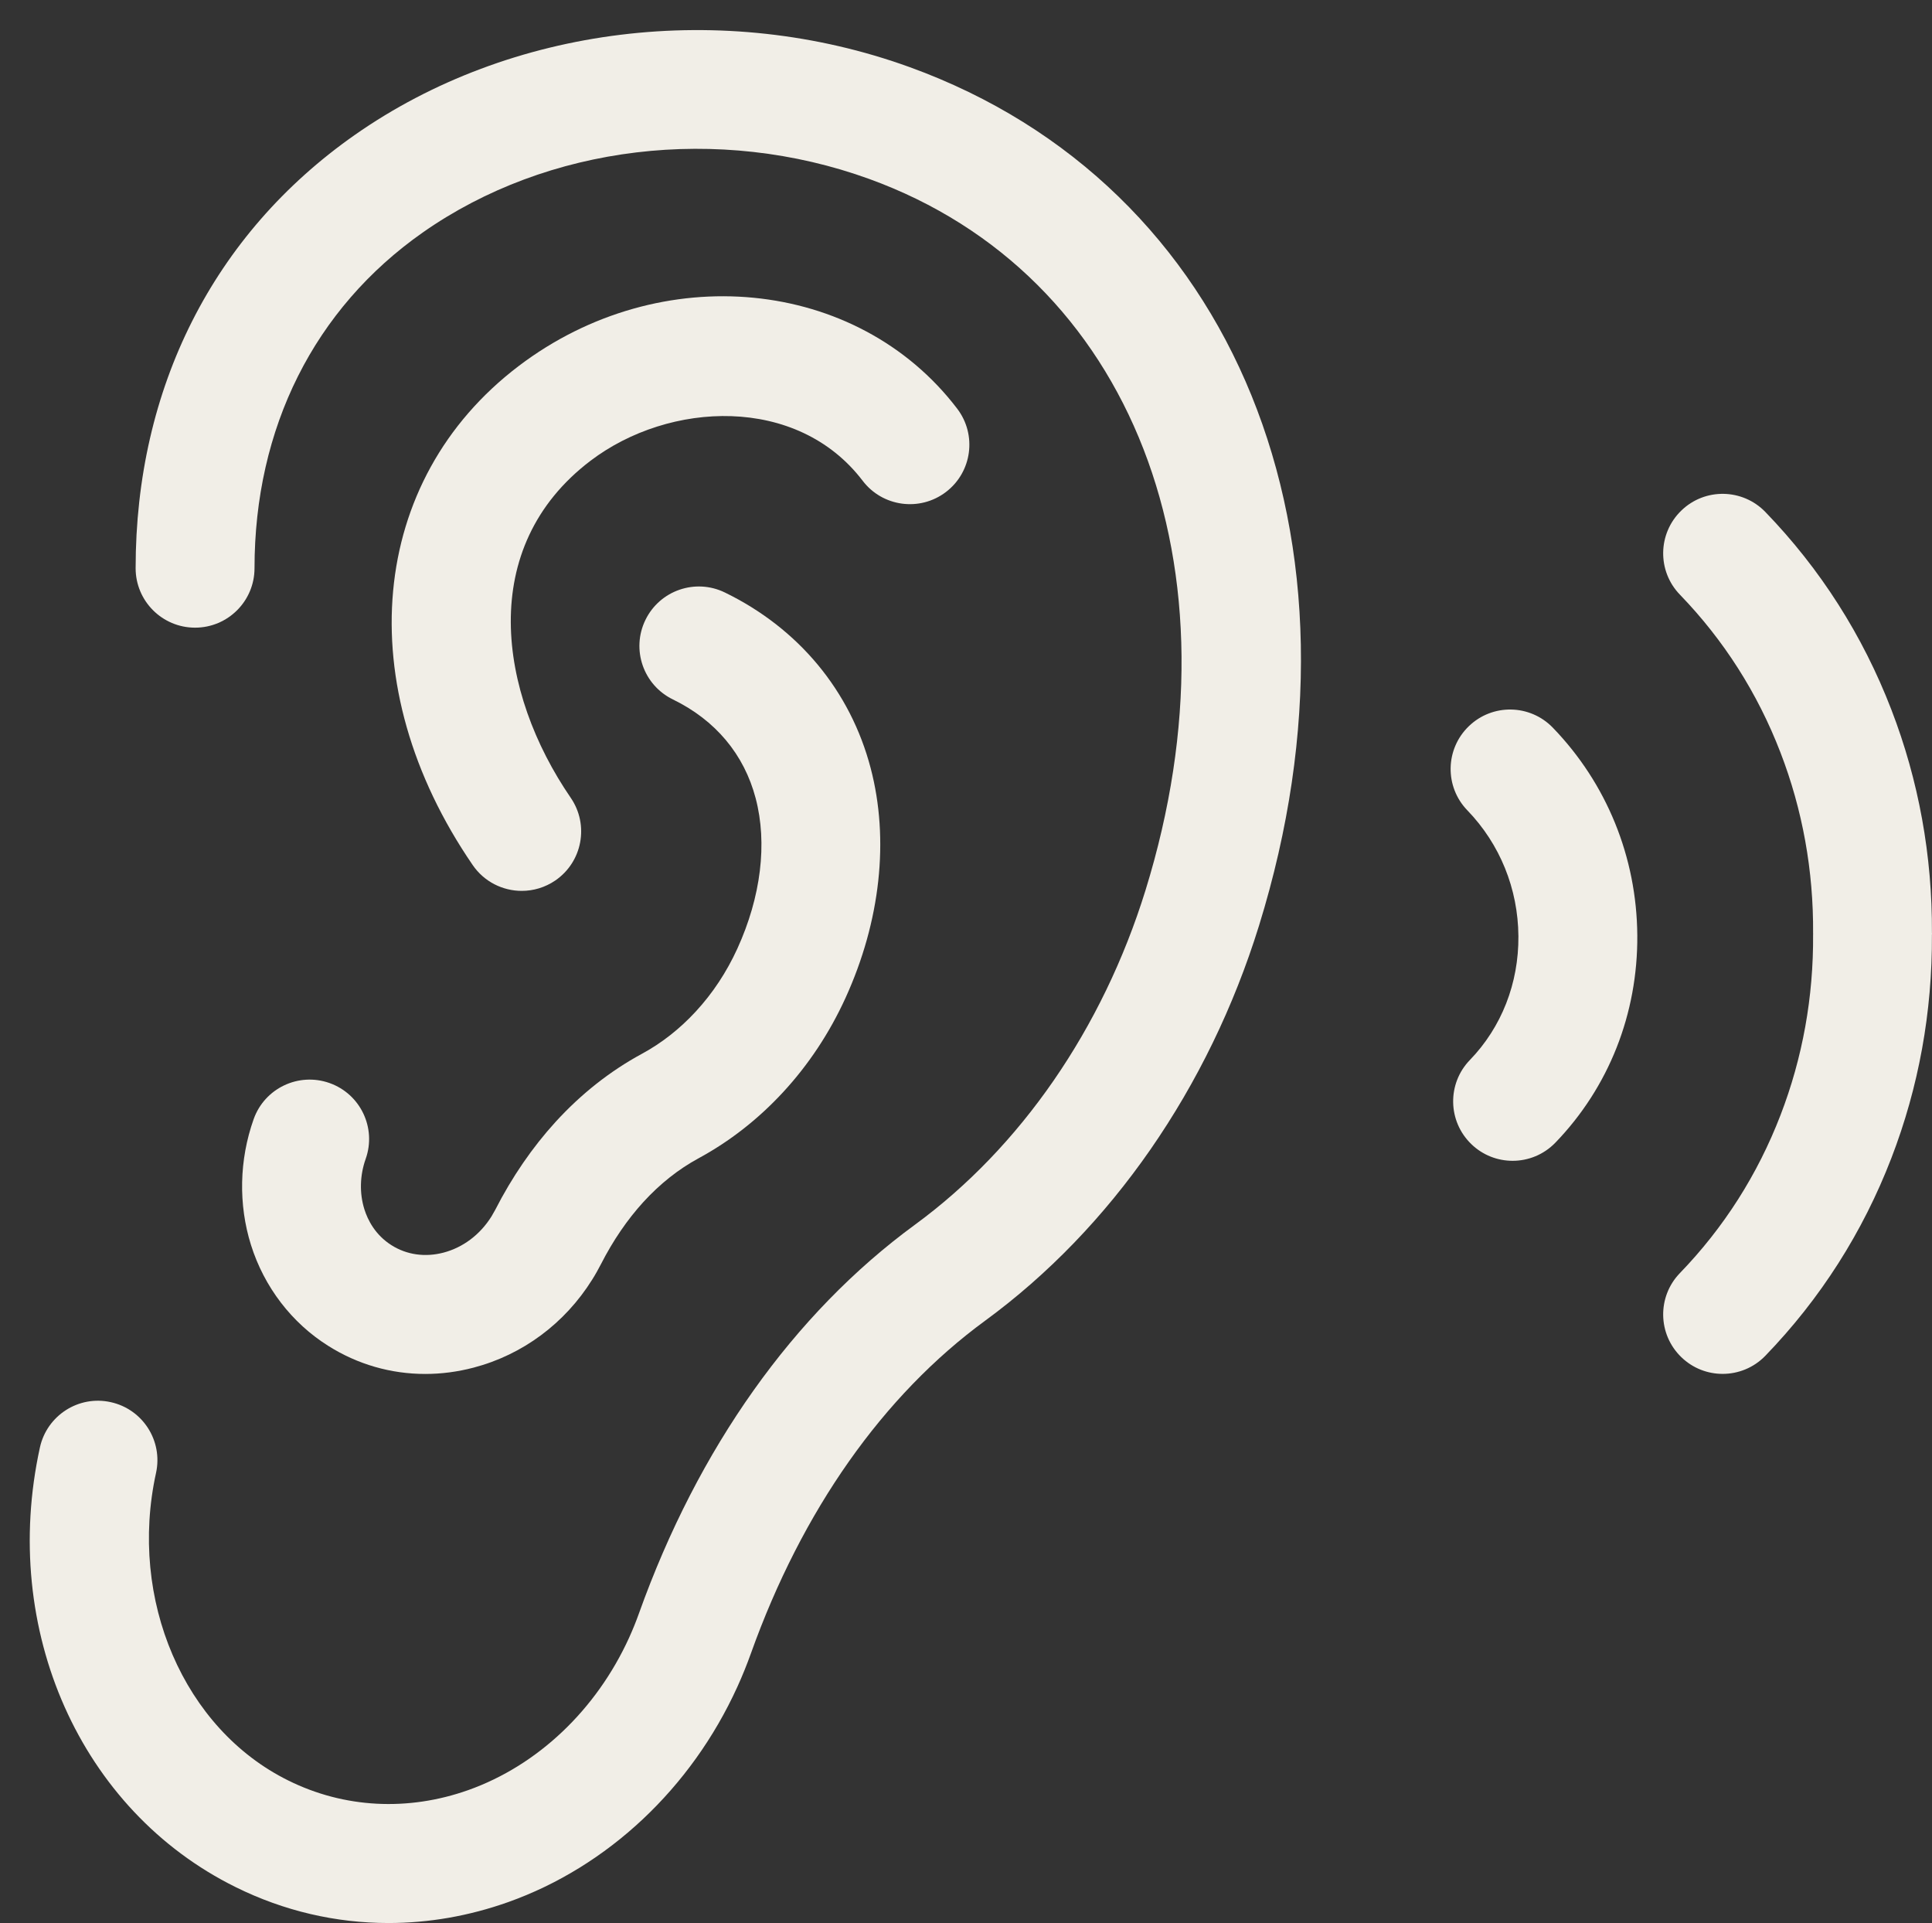 <?xml version="1.0" encoding="UTF-8" standalone="no"?><svg xmlns="http://www.w3.org/2000/svg" xmlns:xlink="http://www.w3.org/1999/xlink" fill="#f1eee7" height="129.4" preserveAspectRatio="xMidYMid meet" version="1" viewBox="34.0 34.3 130.0 129.4" width="130" zoomAndPan="magnify"><rect x="34.0" y="34.3" width="130.0" height="129.4" fill="#333333" stroke="none"/><g id="change1_1"><path d="M95.208,38.816c-12.539-4.544-26.851-2.79-37.352,4.574c-9.499,6.661-14.73,17.009-14.73,29.138c0,2.209,1.791,4,4,4 c2.209,0,4-1.791,4-4c0-9.445,4.021-17.467,11.323-22.588c8.401-5.891,19.911-7.271,30.033-3.603 c17.692,6.411,25.337,26.099,18.592,47.873c-2.884,9.292-8.394,17.278-15.512,22.488c-8.164,5.976-14.585,15.016-18.566,26.142 c-0.197,0.553-0.419,1.1-0.665,1.642c-2.21,4.853-6.153,8.591-10.818,10.251c-4.058,1.441-8.357,1.219-12.107-0.641 c-7.032-3.468-10.777-12.173-8.907-20.695c0.474-2.158-0.892-4.291-3.049-4.763c-2.155-0.479-4.29,0.891-4.764,3.049 c-2.69,12.26,2.73,24.427,13.176,29.581c3.241,1.605,6.741,2.414,10.282,2.414c2.692,0,5.41-0.469,8.052-1.408 c6.695-2.383,12.314-7.659,15.417-14.477c0.339-0.744,0.643-1.498,0.915-2.256c3.44-9.616,8.891-17.356,15.761-22.384 c8.491-6.215,15.036-15.651,18.426-26.572C126.789,70.512,117.122,46.758,95.208,38.816z"/><path d="M73.74,65.295c5.287-4.012,13.902-4.428,18.305,1.348c1.336,1.755,3.843,2.098,5.605,0.758 c1.758-1.339,2.097-3.848,0.758-5.605c-6.726-8.829-19.96-10.117-29.505-2.872C58.787,66.604,57.515,80.411,65.807,92.5 c0.775,1.13,2.028,1.737,3.302,1.737c0.779,0,1.567-0.228,2.259-0.701c1.821-1.25,2.285-3.739,1.036-5.561 C67.539,80.884,66.066,71.121,73.74,65.295z"/><path d="M56.173,107.165c-2.086-0.738-4.369,0.352-5.106,2.432c-0.971,2.735-1.034,5.74-0.179,8.463 c0.891,2.831,2.74,5.244,5.203,6.79c1.98,1.249,4.221,1.887,6.521,1.887c1.08,0,2.173-0.141,3.256-0.426 c3.299-0.866,6.136-2.972,7.98-5.923c0.111-0.176,0.216-0.353,0.316-0.531c0.096-0.17,0.188-0.342,0.277-0.515 c0.809-1.582,1.768-2.986,2.848-4.171c1.117-1.222,2.367-2.213,3.714-2.943c2.096-1.136,4.009-2.63,5.683-4.441 c1.713-1.853,3.127-3.986,4.203-6.341c2.357-5.166,2.959-10.661,1.695-15.471c-1.367-5.204-4.85-9.399-9.808-11.813 c-1.986-0.967-4.38-0.143-5.347,1.846c-0.967,1.986-0.141,4.379,1.846,5.347c2.869,1.396,4.795,3.697,5.573,6.655 c0.797,3.031,0.358,6.623-1.234,10.113c-0.723,1.581-1.665,3.006-2.802,4.235c-1.077,1.166-2.294,2.121-3.618,2.838 c-2.137,1.158-4.091,2.7-5.812,4.584c-1.563,1.714-2.93,3.706-4.062,5.921l-0.249,0.438c-0.766,1.224-1.913,2.09-3.234,2.436 c-1.232,0.322-2.466,0.148-3.486-0.495c-1.102-0.693-1.605-1.7-1.832-2.42c-0.338-1.076-0.308-2.28,0.086-3.39 C59.345,110.189,58.255,107.903,56.173,107.165z"/><path d="M132.831,83.161c-1.59,1.535-1.633,4.067-0.098,5.655c2.193,2.269,3.414,5.276,3.437,8.469 c0.025,3.169-1.135,6.128-3.267,8.332c-1.535,1.589-1.492,4.121,0.098,5.656c0.775,0.751,1.777,1.124,2.779,1.124 c1.047,0,2.092-0.408,2.877-1.22c3.595-3.721,5.554-8.677,5.513-13.953c-0.039-5.253-2.056-10.214-5.683-13.966 C136.948,81.666,134.417,81.625,132.831,83.161z"/><path d="M163.999,97.13c0-0.01,0.001-0.02,0.001-0.03c0-0.011-0.003-0.021-0.004-0.032c0.027-5.194-0.888-10.249-2.731-15.026 c-1.924-4.993-4.775-9.466-8.476-13.295c-1.537-1.591-4.072-1.634-5.656-0.097c-1.59,1.535-1.633,4.067-0.098,5.655 c2.953,3.055,5.228,6.625,6.765,10.614c1.492,3.865,2.23,7.963,2.199,12.18c0,0.01,0.003,0.02,0.003,0.03s-0.003,0.02-0.003,0.03 c0.031,4.217-0.707,8.316-2.199,12.181c-1.537,3.988-3.812,7.558-6.765,10.613c-1.535,1.588-1.492,4.12,0.098,5.655 c0.775,0.751,1.777,1.124,2.779,1.124c1.047,0,2.092-0.408,2.877-1.221c3.701-3.829,6.552-8.302,8.476-13.294 c1.842-4.777,2.758-9.832,2.73-15.026c0-0.011,0.004-0.022,0.004-0.033C164,97.15,163.999,97.14,163.999,97.13z"/></g></svg>